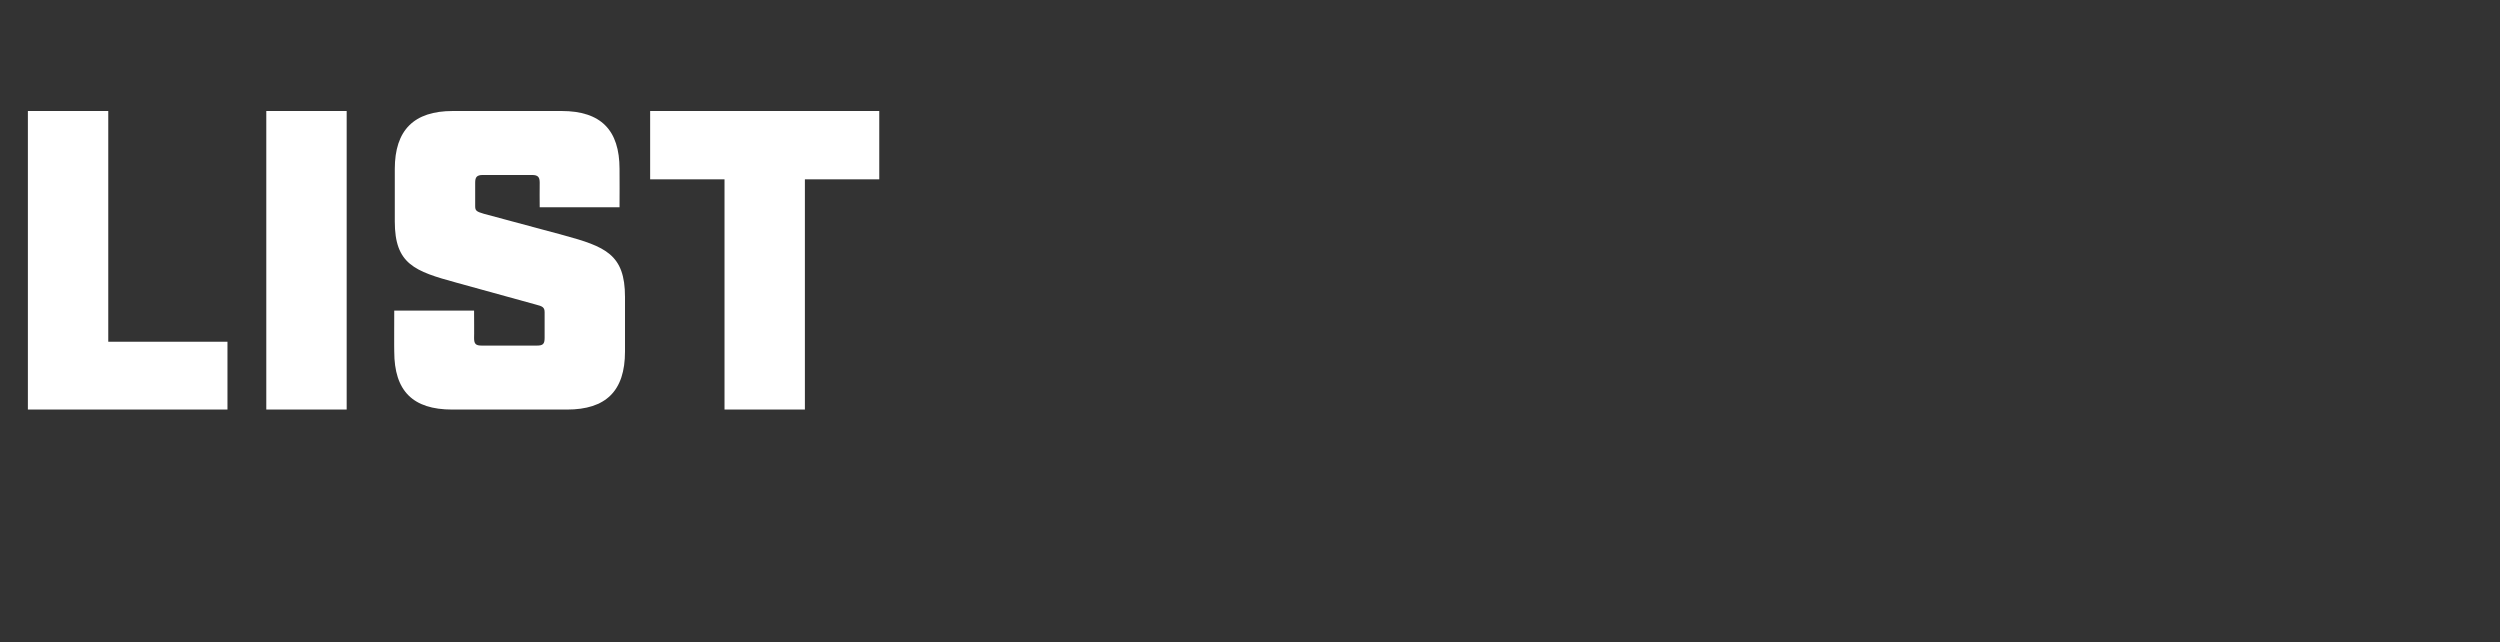 <?xml version="1.0" standalone="no"?><!DOCTYPE svg PUBLIC "-//W3C//DTD SVG 1.1//EN" "http://www.w3.org/Graphics/SVG/1.1/DTD/svg11.dtd"><svg xmlns="http://www.w3.org/2000/svg" version="1.1" width="457.2px" height="117.5px" viewBox="0 -18 457.2 117.5" style="top:-18px"><rect x="0" y="-18" width="457.2" height="117.5" fill="#333333" stroke="none"/><desc>list</desc><defs/><g id="Polygon33456"><path d="m5.1 2.3l14.7 0l0 42.2l21.8 0l0 12.4l-36.5 0l0-54.6zm43.6 0l14.7 0l0 54.6l-14.7 0l0-54.6zm23.4 44c-.03.03 0-7.5 0-7.5l14.6 0c0 0 .03 5.04 0 5c0 1.1.3 1.4 1.4 1.4c0 0 10.1 0 10.1 0c1.1 0 1.4-.3 1.4-1.4c0 0 0-4.7 0-4.7c0-.9-.4-1.1-1.6-1.4c0 0-14.5-4-14.5-4c-7.7-2.1-11.3-3.4-11.3-11.2c0 0 0-9.6 0-9.6c0-7.1 3.5-10.6 10.6-10.6c0 0 19.9 0 19.9 0c7.2 0 10.6 3.5 10.6 10.6c.03.05 0 7 0 7l-14.6 0c0 0-.03-4.46 0-4.5c0-1-.3-1.4-1.4-1.4c0 0-9 0-9 0c-1.1 0-1.4.4-1.4 1.4c0 0 0 4.3 0 4.3c0 .8.2 1 1.6 1.4c0 0 14.5 3.9 14.5 3.9c7.7 2.1 11.3 3.5 11.3 11.3c0 0 0 10 0 10c0 7.2-3.5 10.6-10.6 10.6c0 0-21 0-21 0c-7.2 0-10.6-3.4-10.6-10.6zm60.4-31.5l-13.6 0l0-12.5l41.9 0l0 12.5l-13.6 0l0 42.1l-14.7 0l0-42.1z" stroke="none" fill="#fff"/></g></svg>